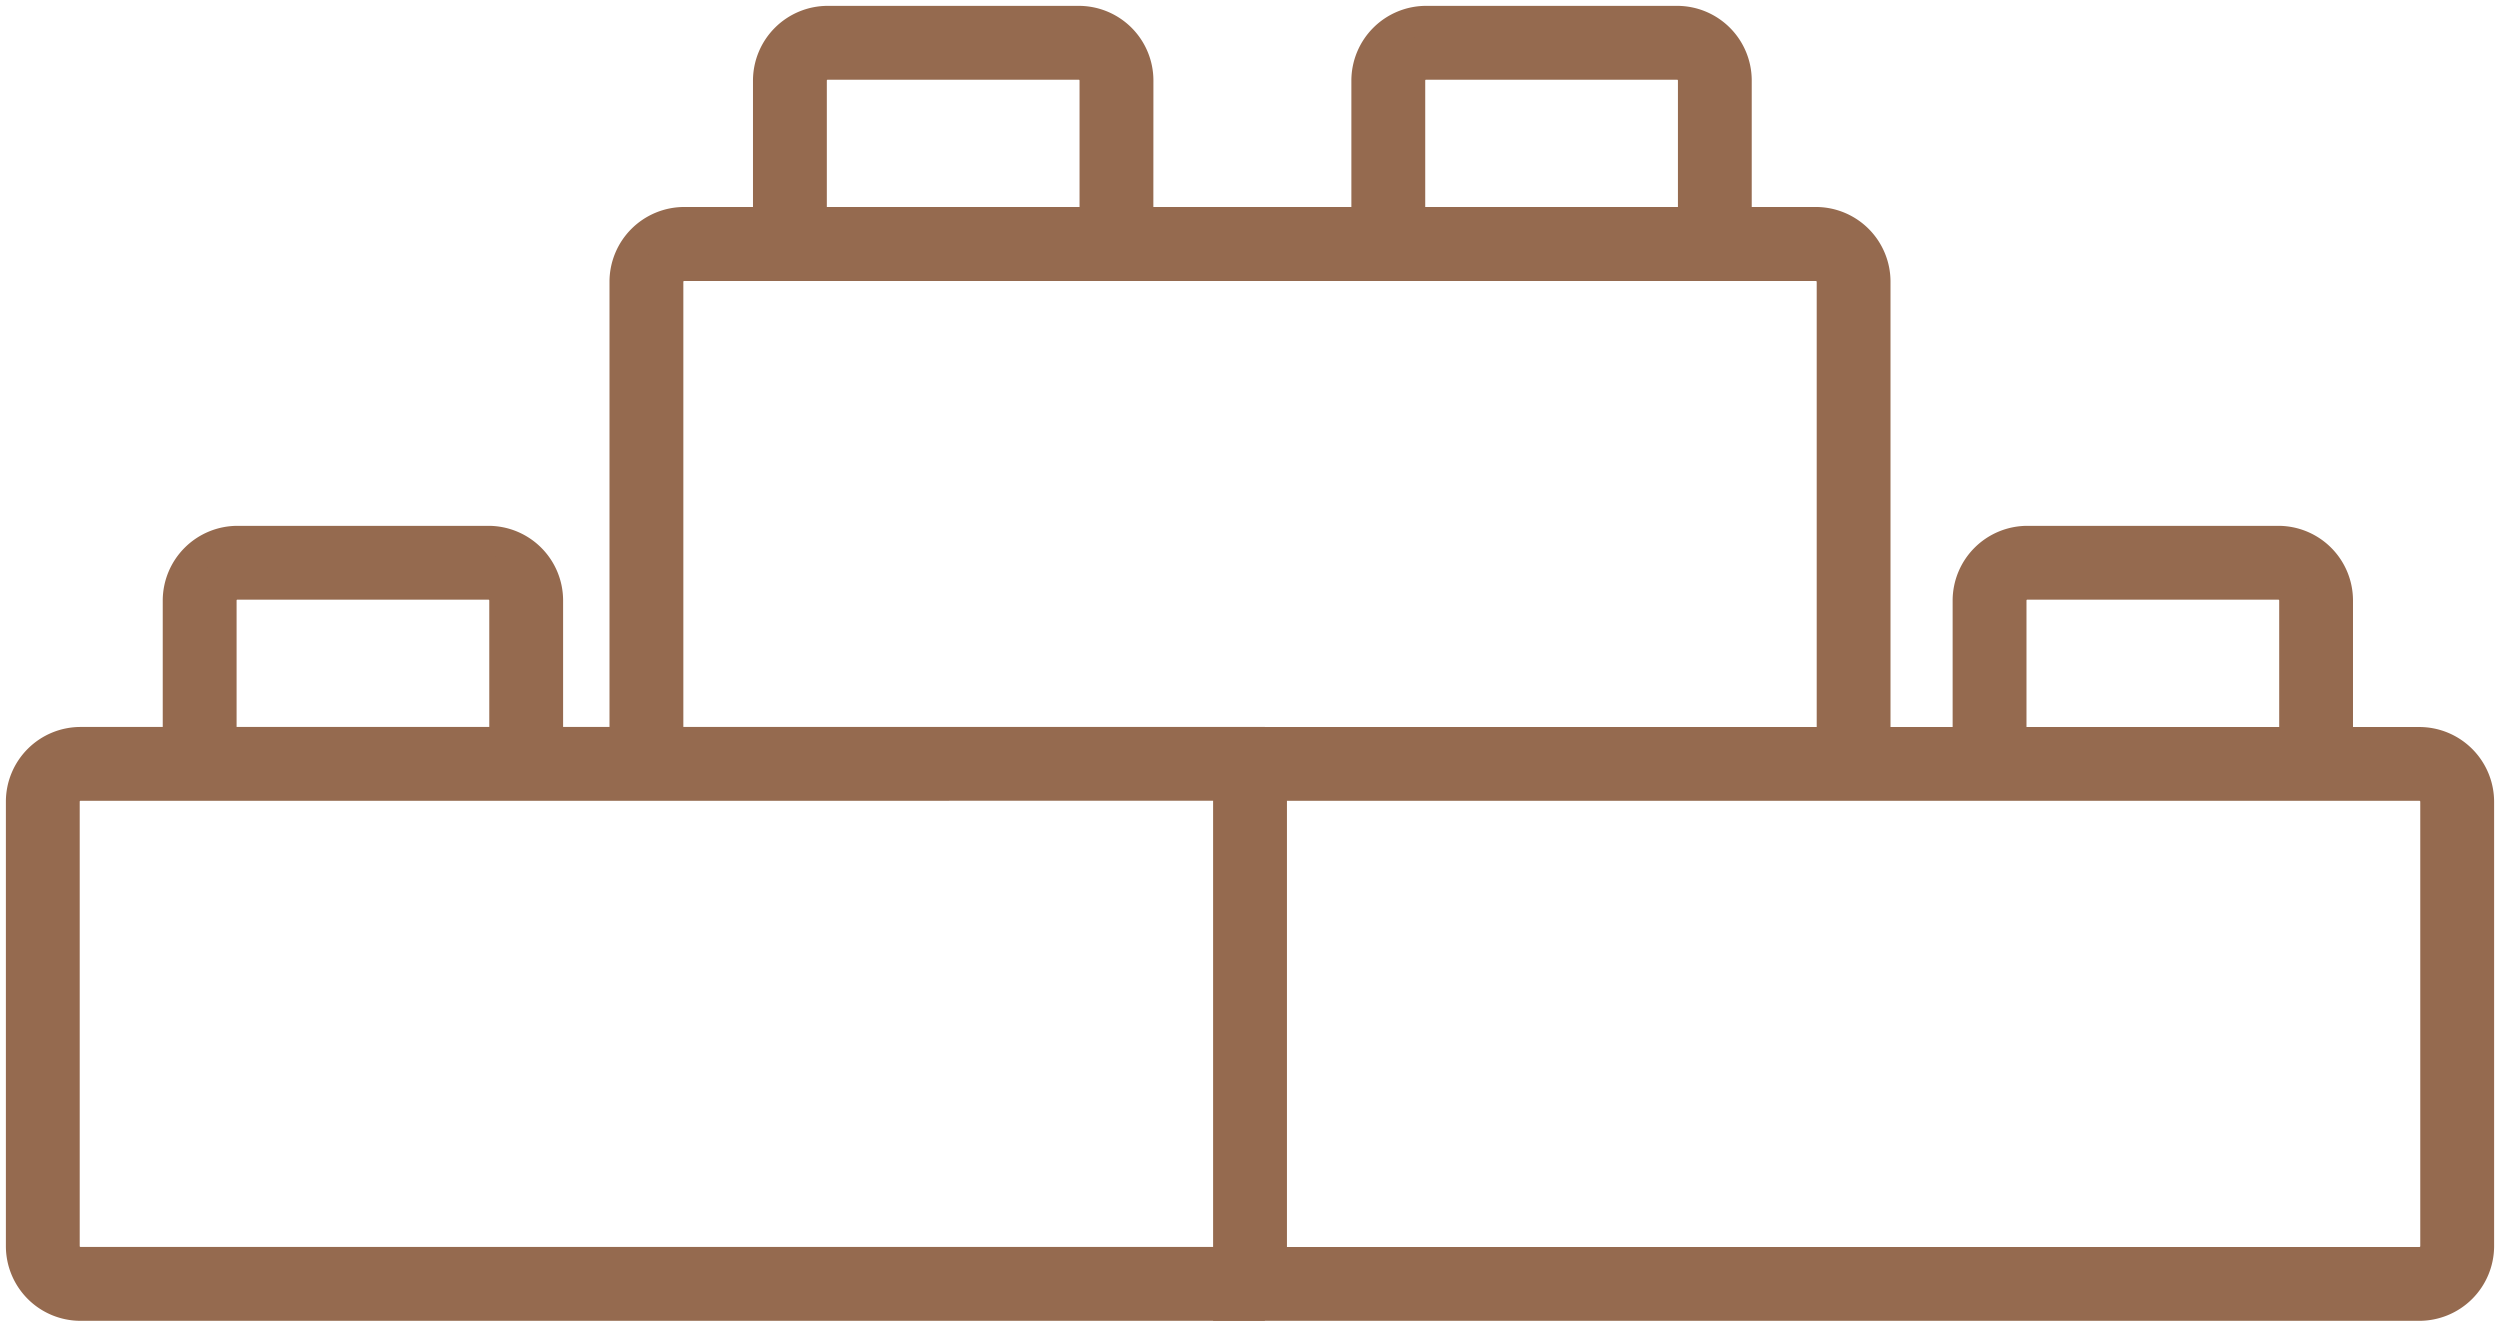 <svg xmlns="http://www.w3.org/2000/svg" xmlns:xlink="http://www.w3.org/1999/xlink" width="100.235" height="53.193" viewBox="0 0 100.235 53.193">
  <defs>
    <clipPath id="clip-path">
      <path id="Tracé_62" data-name="Tracé 62" d="M0,15.007H100.235V-38.186H0Z" transform="translate(0 38.186)" fill="none"/>
    </clipPath>
  </defs>
  <g id="Groupe_122" data-name="Groupe 122" clip-path="url(#clip-path)">
    <g id="Groupe_108" data-name="Groupe 108" transform="translate(25.037 8.901)">
      <path id="Tracé_48" data-name="Tracé 48" d="M14.151,6.13H12.392V-13.2a.633.633,0,0,0-.634-.632H-33.617a.632.632,0,0,0-.632.632V6.13H-36.01V-13.2A2.4,2.4,0,0,1-33.617-15.6H11.76A2.394,2.394,0,0,1,14.151-13.2Z" transform="translate(36.01 15.598)" fill="#956a4f"/>
    </g>
    <g id="Groupe_109" data-name="Groupe 109" transform="translate(25.037 8.901)">
      <path id="Tracé_49" data-name="Tracé 49" d="M14.151,6.13H12.392V-13.2a.633.633,0,0,0-.634-.632H-33.617a.632.632,0,0,0-.632.632V6.13H-36.01V-13.2A2.4,2.4,0,0,1-33.617-15.6H11.76A2.394,2.394,0,0,1,14.151-13.2Z" transform="translate(36.01 15.598)" fill="none" stroke="#956a4f" stroke-width="1.2"/>
    </g>
    <g id="Groupe_110" data-name="Groupe 110" transform="translate(49.238 29.749)">
      <path id="Tracé_50" data-name="Tracé 50" d="M13.476,6.378H-34.292V-16.23H13.476a2.4,2.4,0,0,1,2.393,2.39V3.985A2.4,2.4,0,0,1,13.476,6.378ZM-32.531,4.619H13.476a.634.634,0,0,0,.632-.634V-13.84a.635.635,0,0,0-.632-.632H-32.531Z" transform="translate(34.292 16.23)" fill="#956a4f"/>
    </g>
    <g id="Groupe_111" data-name="Groupe 111" transform="translate(49.238 29.749)">
      <path id="Tracé_51" data-name="Tracé 51" d="M13.476,6.378H-34.292V-16.23H13.476a2.4,2.4,0,0,1,2.393,2.39V3.985a2.4,2.4,0,0,1-2.393,2.393ZM-32.531,4.619H13.476a.634.634,0,0,0,.632-.634V-13.84a.635.635,0,0,0-.632-.632H-32.531Z" transform="translate(34.292 16.23)" fill="none" stroke="#956a4f" stroke-width="1.2"/>
    </g>
    <g id="Groupe_112" data-name="Groupe 112" transform="translate(0.836 29.747)">
      <path id="Tracé_52" data-name="Tracé 52" d="M13.9,6.379H-32.986a2.394,2.394,0,0,1-2.392-2.393V-13.839a2.394,2.394,0,0,1,2.392-2.392H13.9v1.759H-32.986a.635.635,0,0,0-.632.632V3.985a.633.633,0,0,0,.632.632H13.9Z" transform="translate(35.378 16.231)" fill="#956a4f"/>
    </g>
    <g id="Groupe_113" data-name="Groupe 113" transform="translate(0.836 29.747)">
      <path id="Tracé_53" data-name="Tracé 53" d="M13.9,6.379H-32.986a2.394,2.394,0,0,1-2.392-2.393V-13.839a2.394,2.394,0,0,1,2.392-2.392H13.9v1.759H-32.986a.635.635,0,0,0-.632.632V3.985a.633.633,0,0,0,.632.632H13.9Z" transform="translate(35.378 16.231)" fill="none" stroke="#956a4f" stroke-width="1.2"/>
    </g>
    <g id="Groupe_114" data-name="Groupe 114" transform="translate(78.885 21.683)">
      <path id="Tracé_54" data-name="Tracé 54" d="M4.191,2.524H2.432V-4.03A.635.635,0,0,0,1.8-4.663H-8.272A.634.634,0,0,0-8.9-4.03V2.524h-1.761V-4.03A2.4,2.4,0,0,1-8.272-6.422H1.8A2.394,2.394,0,0,1,4.191-4.03Z" transform="translate(10.665 6.422)" fill="#956a4f"/>
    </g>
    <g id="Groupe_115" data-name="Groupe 115" transform="translate(78.885 21.683)">
      <path id="Tracé_55" data-name="Tracé 55" d="M4.191,2.524H2.432V-4.03A.635.635,0,0,0,1.8-4.663H-8.272A.634.634,0,0,0-8.9-4.03V2.524h-1.761V-4.03A2.4,2.4,0,0,1-8.272-6.422H1.8A2.394,2.394,0,0,1,4.191-4.03Z" transform="translate(10.665 6.422)" fill="none" stroke="#956a4f" stroke-width="1.2"/>
    </g>
    <g id="Groupe_116" data-name="Groupe 116" transform="translate(7.122 21.683)">
      <path id="Tracé_56" data-name="Tracé 56" d="M4.191,2.524H2.431V-4.03A.635.635,0,0,0,1.8-4.663H-8.271A.632.632,0,0,0-8.9-4.03V2.524h-1.761V-4.03A2.4,2.4,0,0,1-8.271-6.422H1.8A2.394,2.394,0,0,1,4.191-4.03Z" transform="translate(10.664 6.422)" fill="#956a4f"/>
    </g>
    <g id="Groupe_117" data-name="Groupe 117" transform="translate(7.122 21.683)">
      <path id="Tracé_57" data-name="Tracé 57" d="M4.191,2.524H2.431V-4.03A.635.635,0,0,0,1.8-4.663H-8.271A.632.632,0,0,0-8.9-4.03V2.524h-1.761V-4.03A2.4,2.4,0,0,1-8.271-6.422H1.8A2.394,2.394,0,0,1,4.191-4.03Z" transform="translate(10.664 6.422)" fill="none" stroke="#956a4f" stroke-width="1.2"/>
    </g>
    <g id="Groupe_118" data-name="Groupe 118" transform="translate(30.786 0.835)">
      <path id="Tracé_58" data-name="Tracé 58" d="M4.191,2.524H2.432V-4.03A.633.633,0,0,0,1.8-4.662H-8.272A.633.633,0,0,0-8.9-4.03V2.524h-1.761V-4.03A2.4,2.4,0,0,1-8.272-6.423H1.8A2.394,2.394,0,0,1,4.194-4.03Z" transform="translate(10.665 6.423)" fill="#956a4f"/>
    </g>
    <g id="Groupe_119" data-name="Groupe 119" transform="translate(30.786 0.835)">
      <path id="Tracé_59" data-name="Tracé 59" d="M4.191,2.524H2.432V-4.03A.633.633,0,0,0,1.8-4.662H-8.272A.633.633,0,0,0-8.9-4.03V2.524h-1.761V-4.03A2.4,2.4,0,0,1-8.272-6.423H1.8A2.394,2.394,0,0,1,4.194-4.03Z" transform="translate(10.665 6.423)" fill="none" stroke="#956a4f" stroke-width="1.2"/>
    </g>
    <g id="Groupe_120" data-name="Groupe 120" transform="translate(54.778 0.835)">
      <path id="Tracé_60" data-name="Tracé 60" d="M4.191,2.524H2.432V-4.03A.633.633,0,0,0,1.8-4.662H-8.272A.632.632,0,0,0-8.9-4.03V2.524h-1.761V-4.03A2.4,2.4,0,0,1-8.272-6.423H1.8A2.393,2.393,0,0,1,4.191-4.03Z" transform="translate(10.665 6.423)" fill="#956a4f"/>
    </g>
    <g id="Groupe_121" data-name="Groupe 121" transform="translate(54.778 0.835)">
      <path id="Tracé_61" data-name="Tracé 61" d="M4.191,2.524H2.432V-4.03A.633.633,0,0,0,1.8-4.662H-8.272A.632.632,0,0,0-8.9-4.03V2.524h-1.761V-4.03A2.4,2.4,0,0,1-8.272-6.423H1.8A2.393,2.393,0,0,1,4.191-4.03Z" transform="translate(10.665 6.423)" fill="none" stroke="#956a4f" stroke-width="1.2"/>
    </g>
  </g>
</svg>
